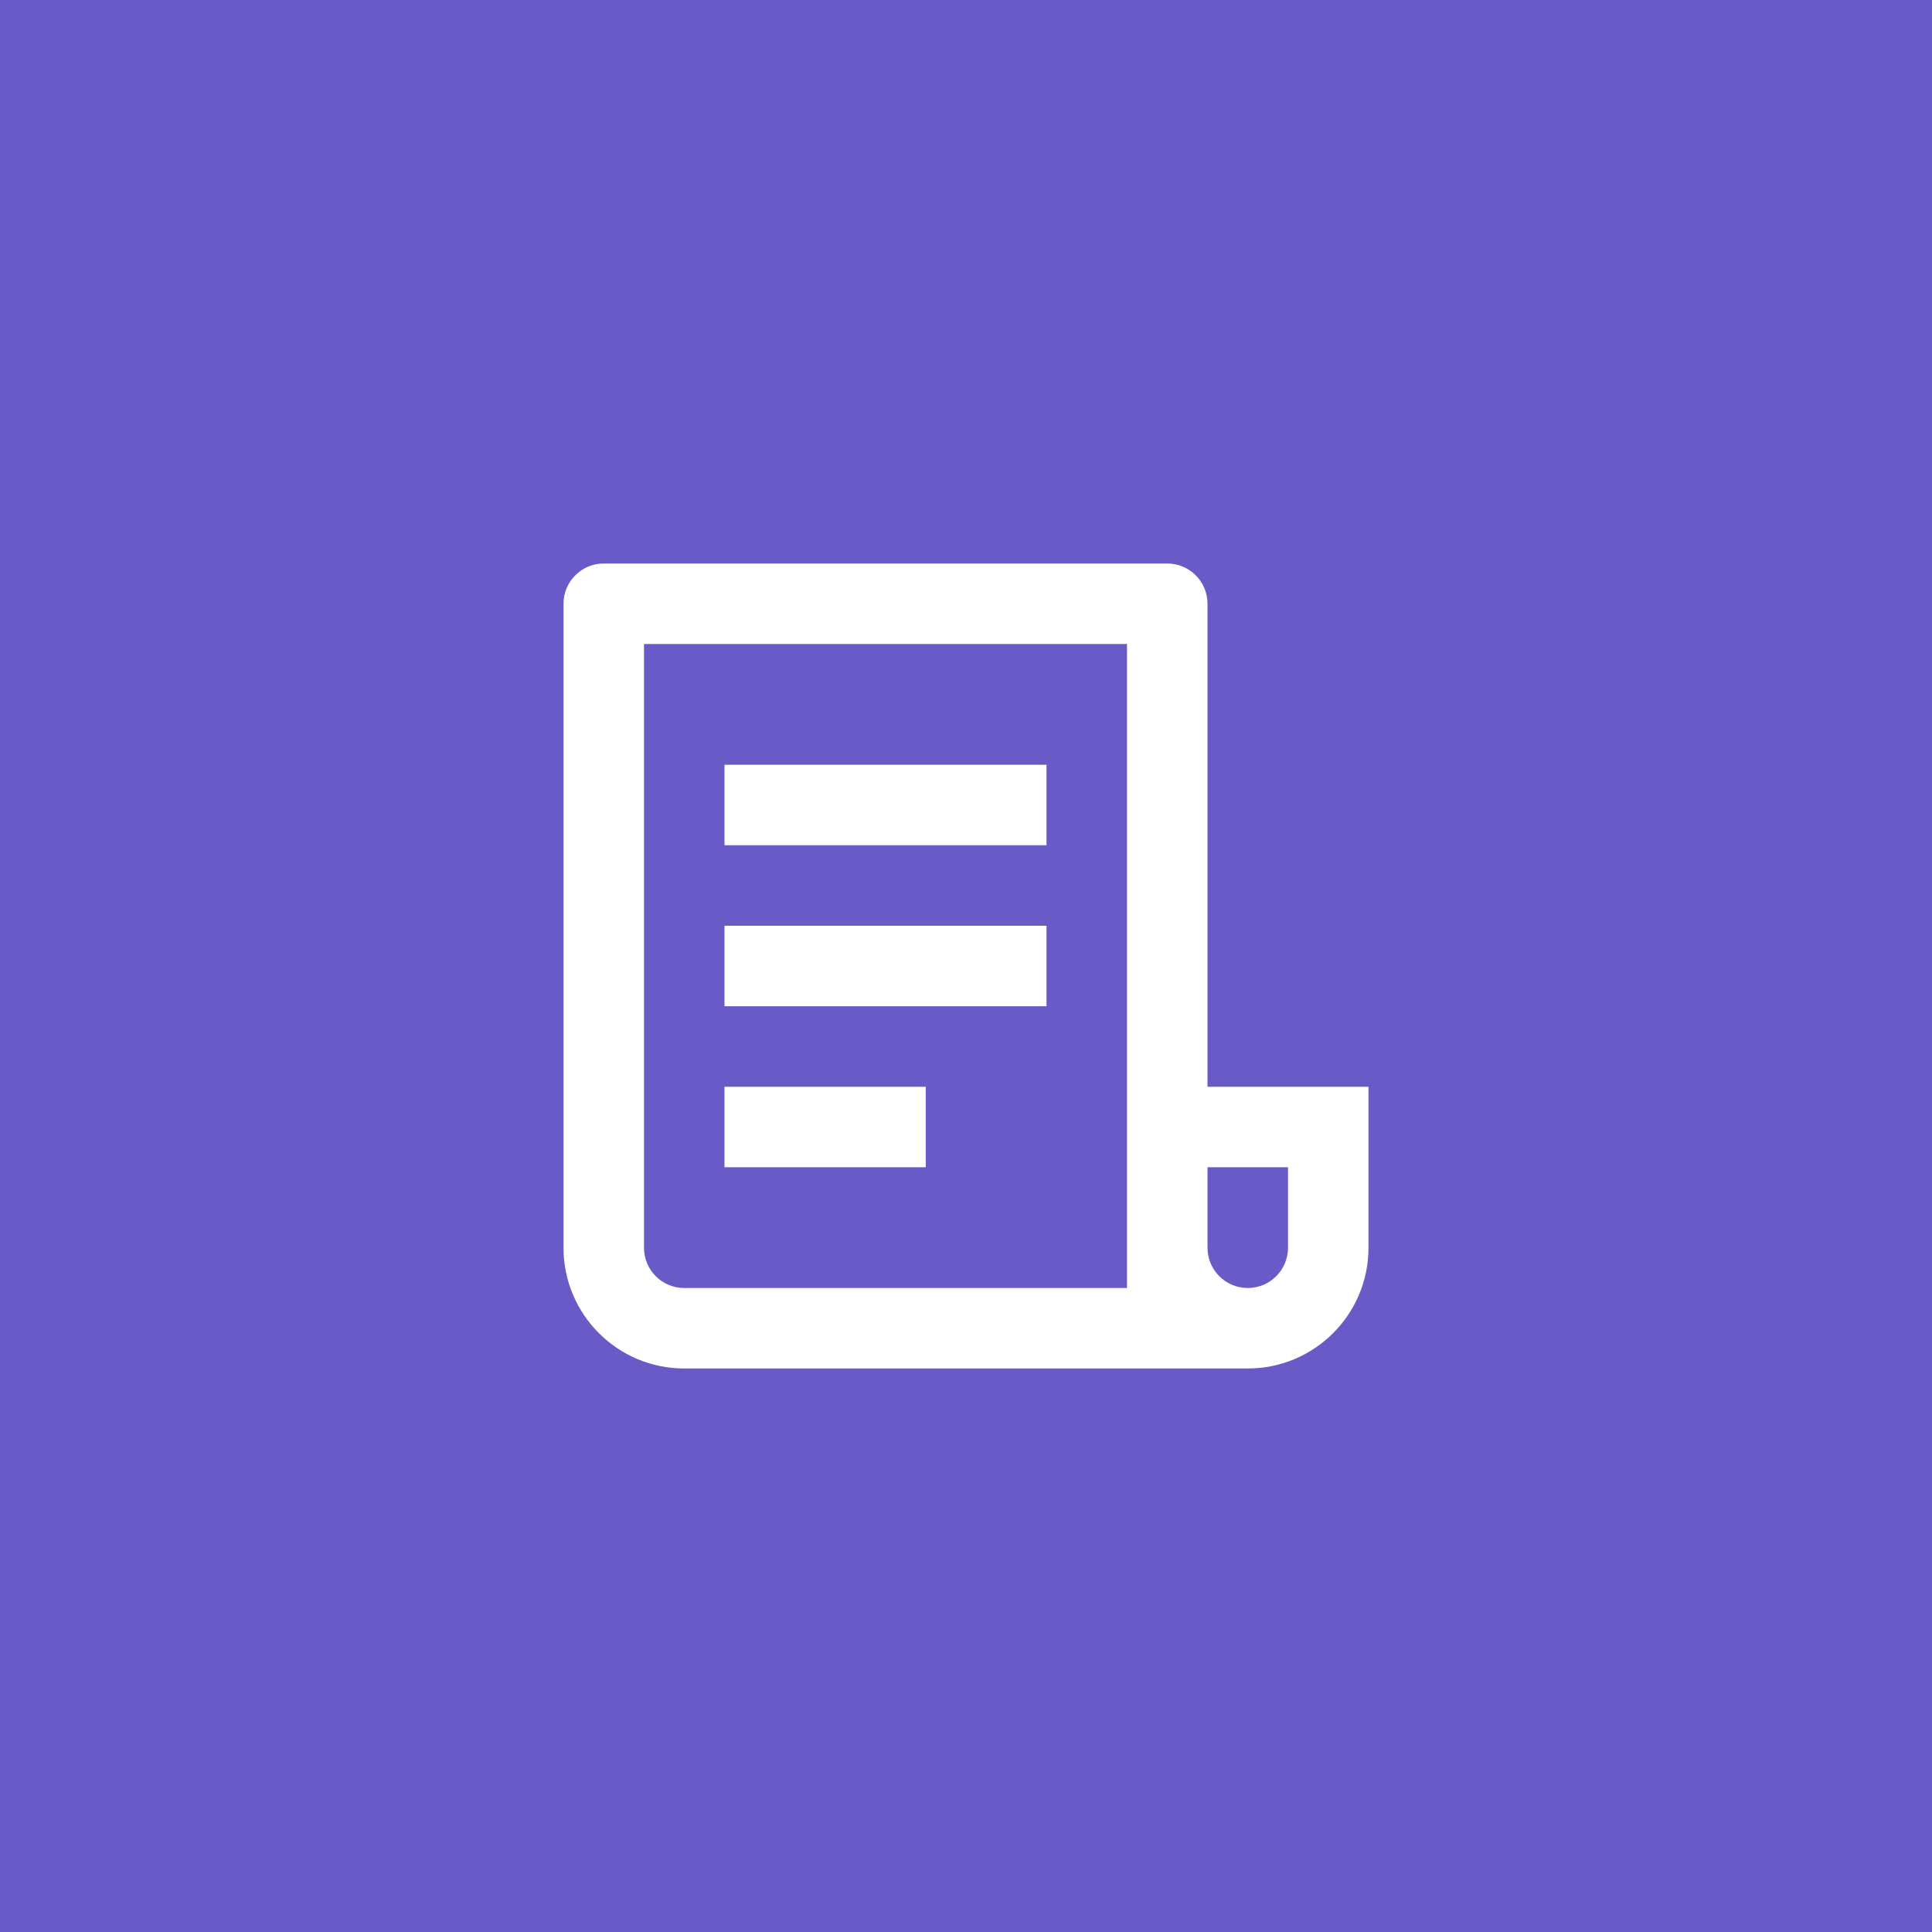 <svg width="64" height="64" viewBox="0 0 64 64" fill="none" xmlns="http://www.w3.org/2000/svg">
<rect x="0" y="0" width="64" height="64" fill="#333333" stroke="none"/>
<rect width="64" height="64" transform="matrix(-1 0 0 1 64 0)" fill="#685BC7"/>
<path d="M41.333 45.333H22.667C20.458 45.333 18.667 43.542 18.667 41.333V20C18.667 19.264 19.264 18.667 20 18.667H38.667C39.403 18.667 40 19.264 40 20V36H45.333V41.333C45.333 43.542 43.543 45.333 41.333 45.333ZM40 38.667V41.333C40 42.07 40.597 42.667 41.333 42.667C42.07 42.667 42.667 42.07 42.667 41.333V38.667H40ZM37.333 42.667V21.333H21.333V41.333C21.333 42.07 21.93 42.667 22.667 42.667H37.333ZM24 25.333H34.667V28H24V25.333ZM24 30.667H34.667V33.333H24V30.667ZM24 36H30.667V38.667H24V36Z" fill="white"/>
</svg>
